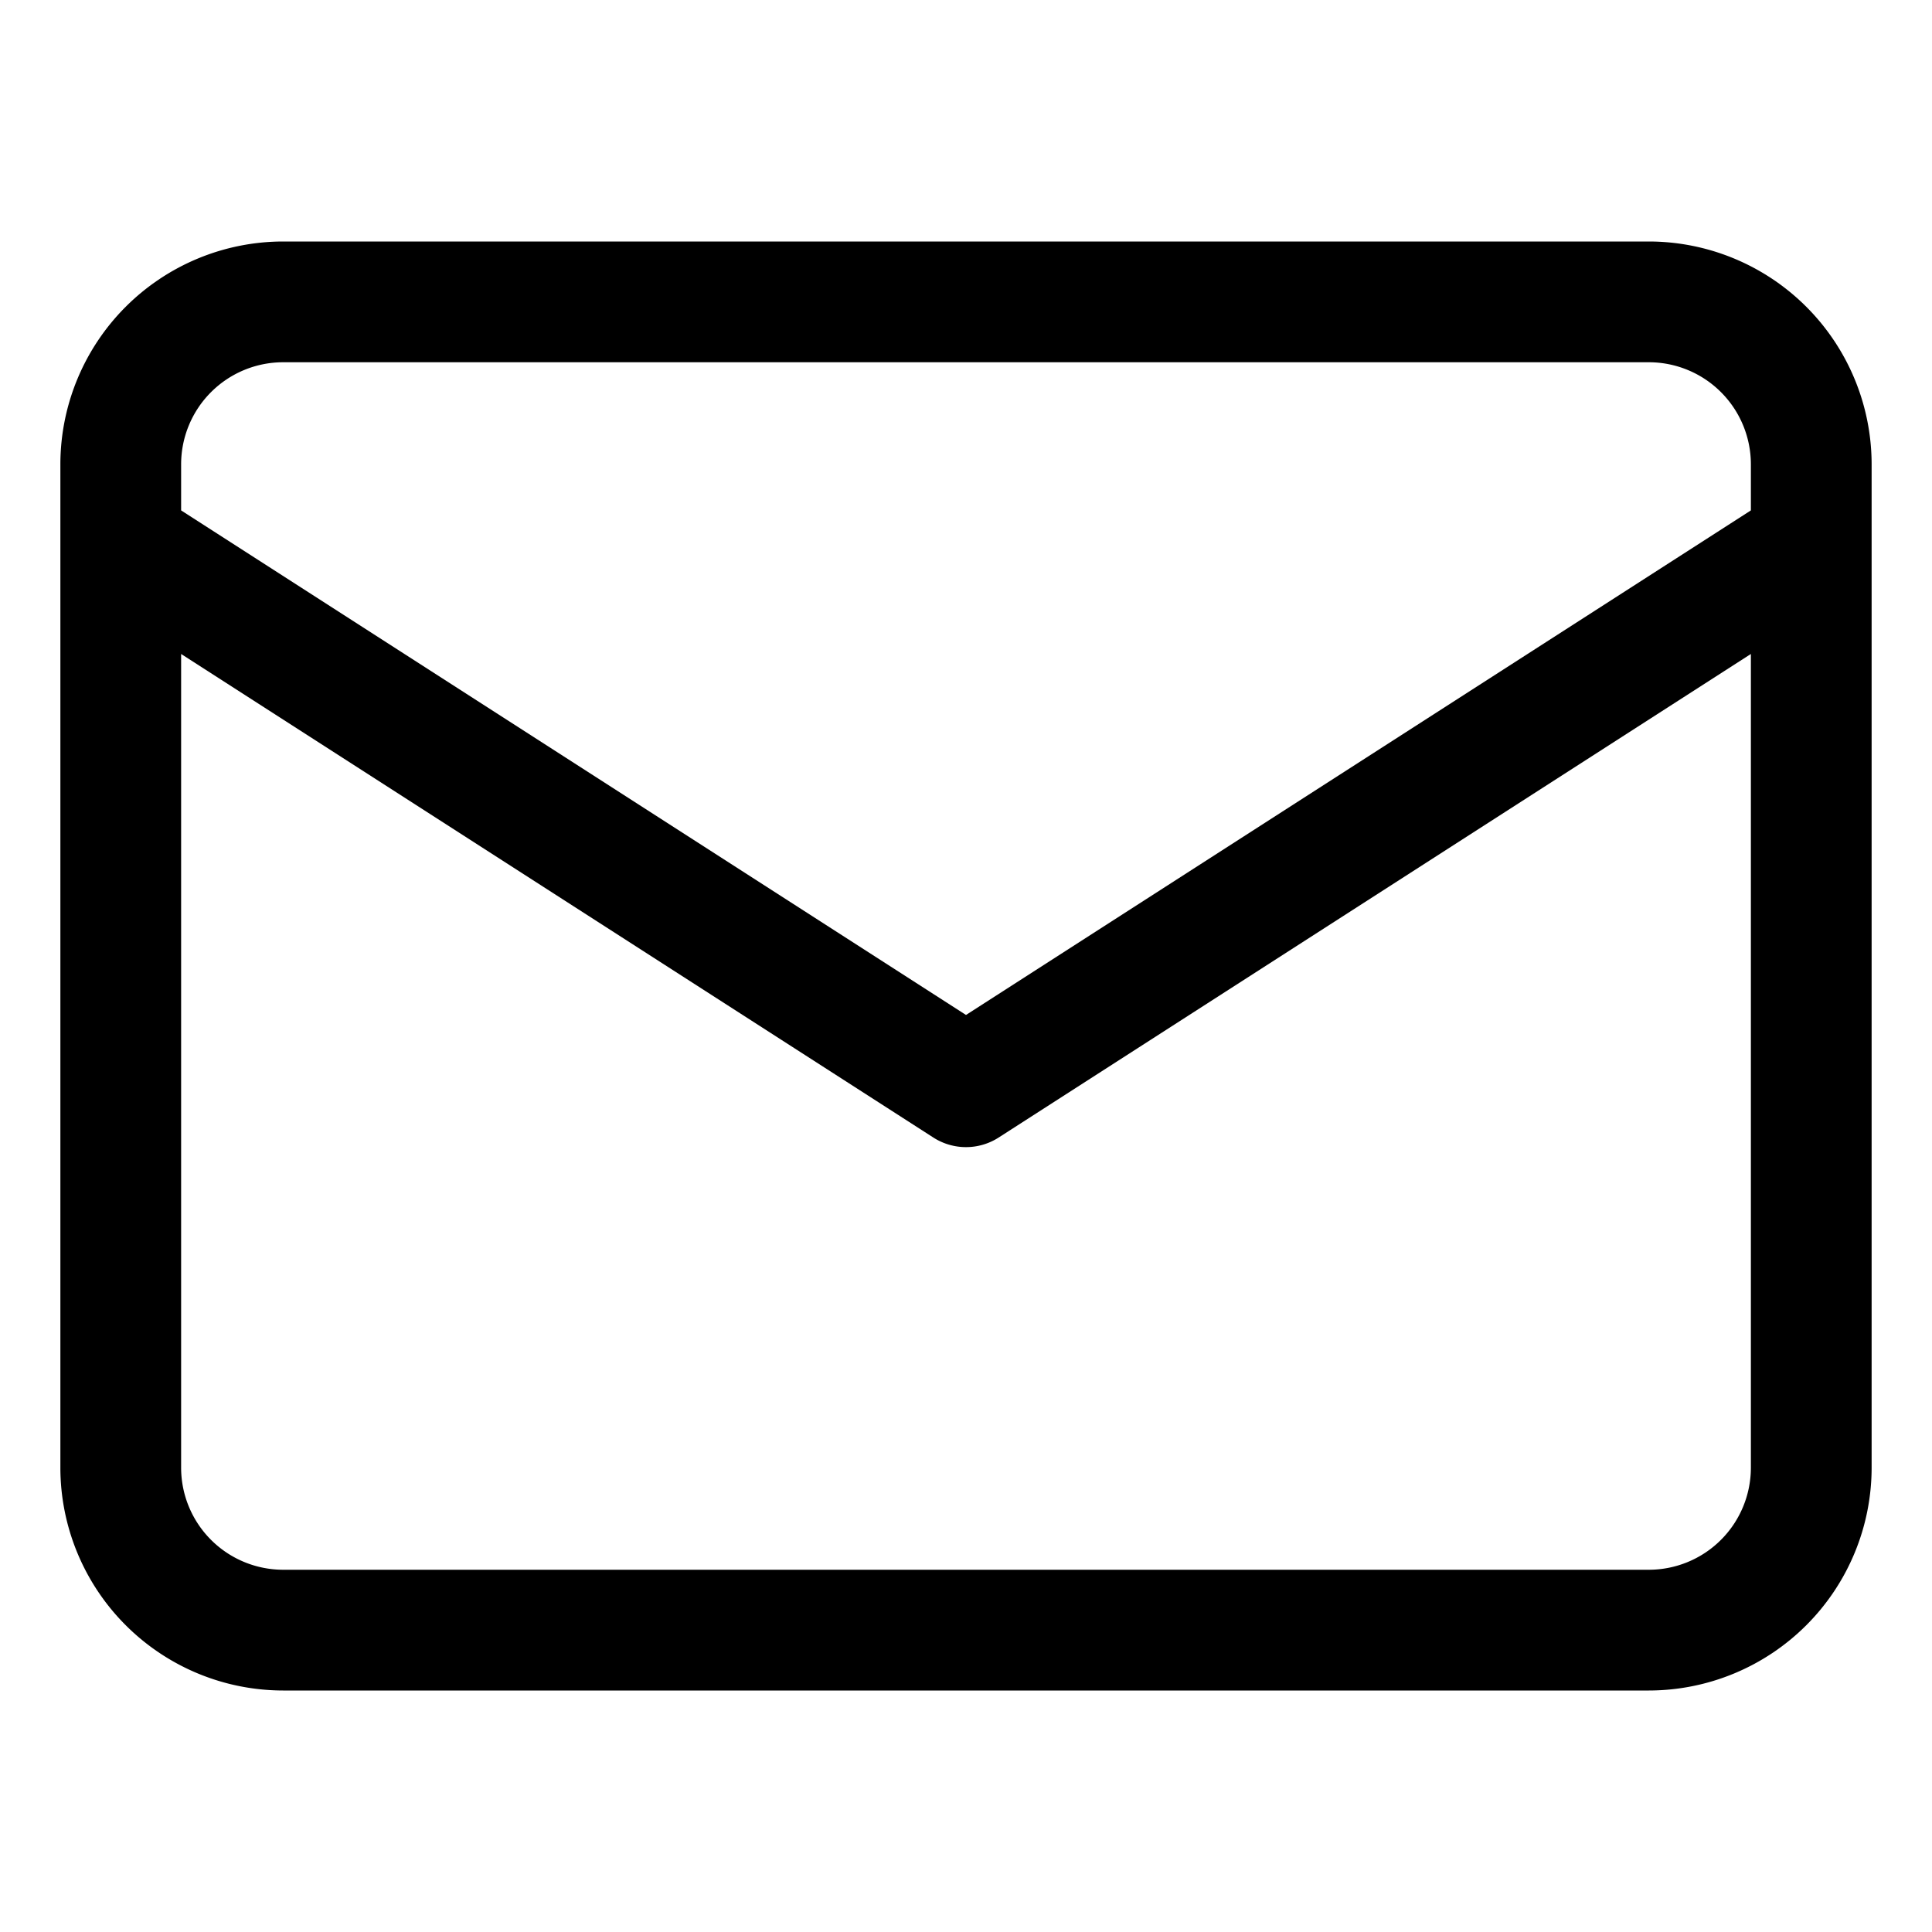 <?xml version="1.0" encoding="UTF-8"?> <svg xmlns="http://www.w3.org/2000/svg" xmlns:xlink="http://www.w3.org/1999/xlink" xmlns:svgjs="http://svgjs.com/svgjs" x="0" y="0" viewBox="0 0 32 32" style="enable-background:new 0 0 512 512" xml:space="preserve"> <g> <g id="Layer_3" data-name="Layer 3"> <path d="M27.311,4H4.689A3.693,3.693,0,0,0,1,7.689V24.311A3.693,3.693,0,0,0,4.689,28H27.311A3.693,3.693,0,0,0,31,24.311V7.689A3.693,3.693,0,0,0,27.311,4ZM4.689,6H27.311A1.691,1.691,0,0,1,29,7.689v.765L16,16.811,3,8.454V7.689A1.691,1.691,0,0,1,4.689,6ZM27.311,26H4.689A1.691,1.691,0,0,1,3,24.311V10.832l12.459,8.009a1,1,0,0,0,1.082,0L29,10.832V24.311A1.691,1.691,0,0,1,27.311,26Z" fill="currentColor" data-original="#000000"></path> </g> </g> </svg> 